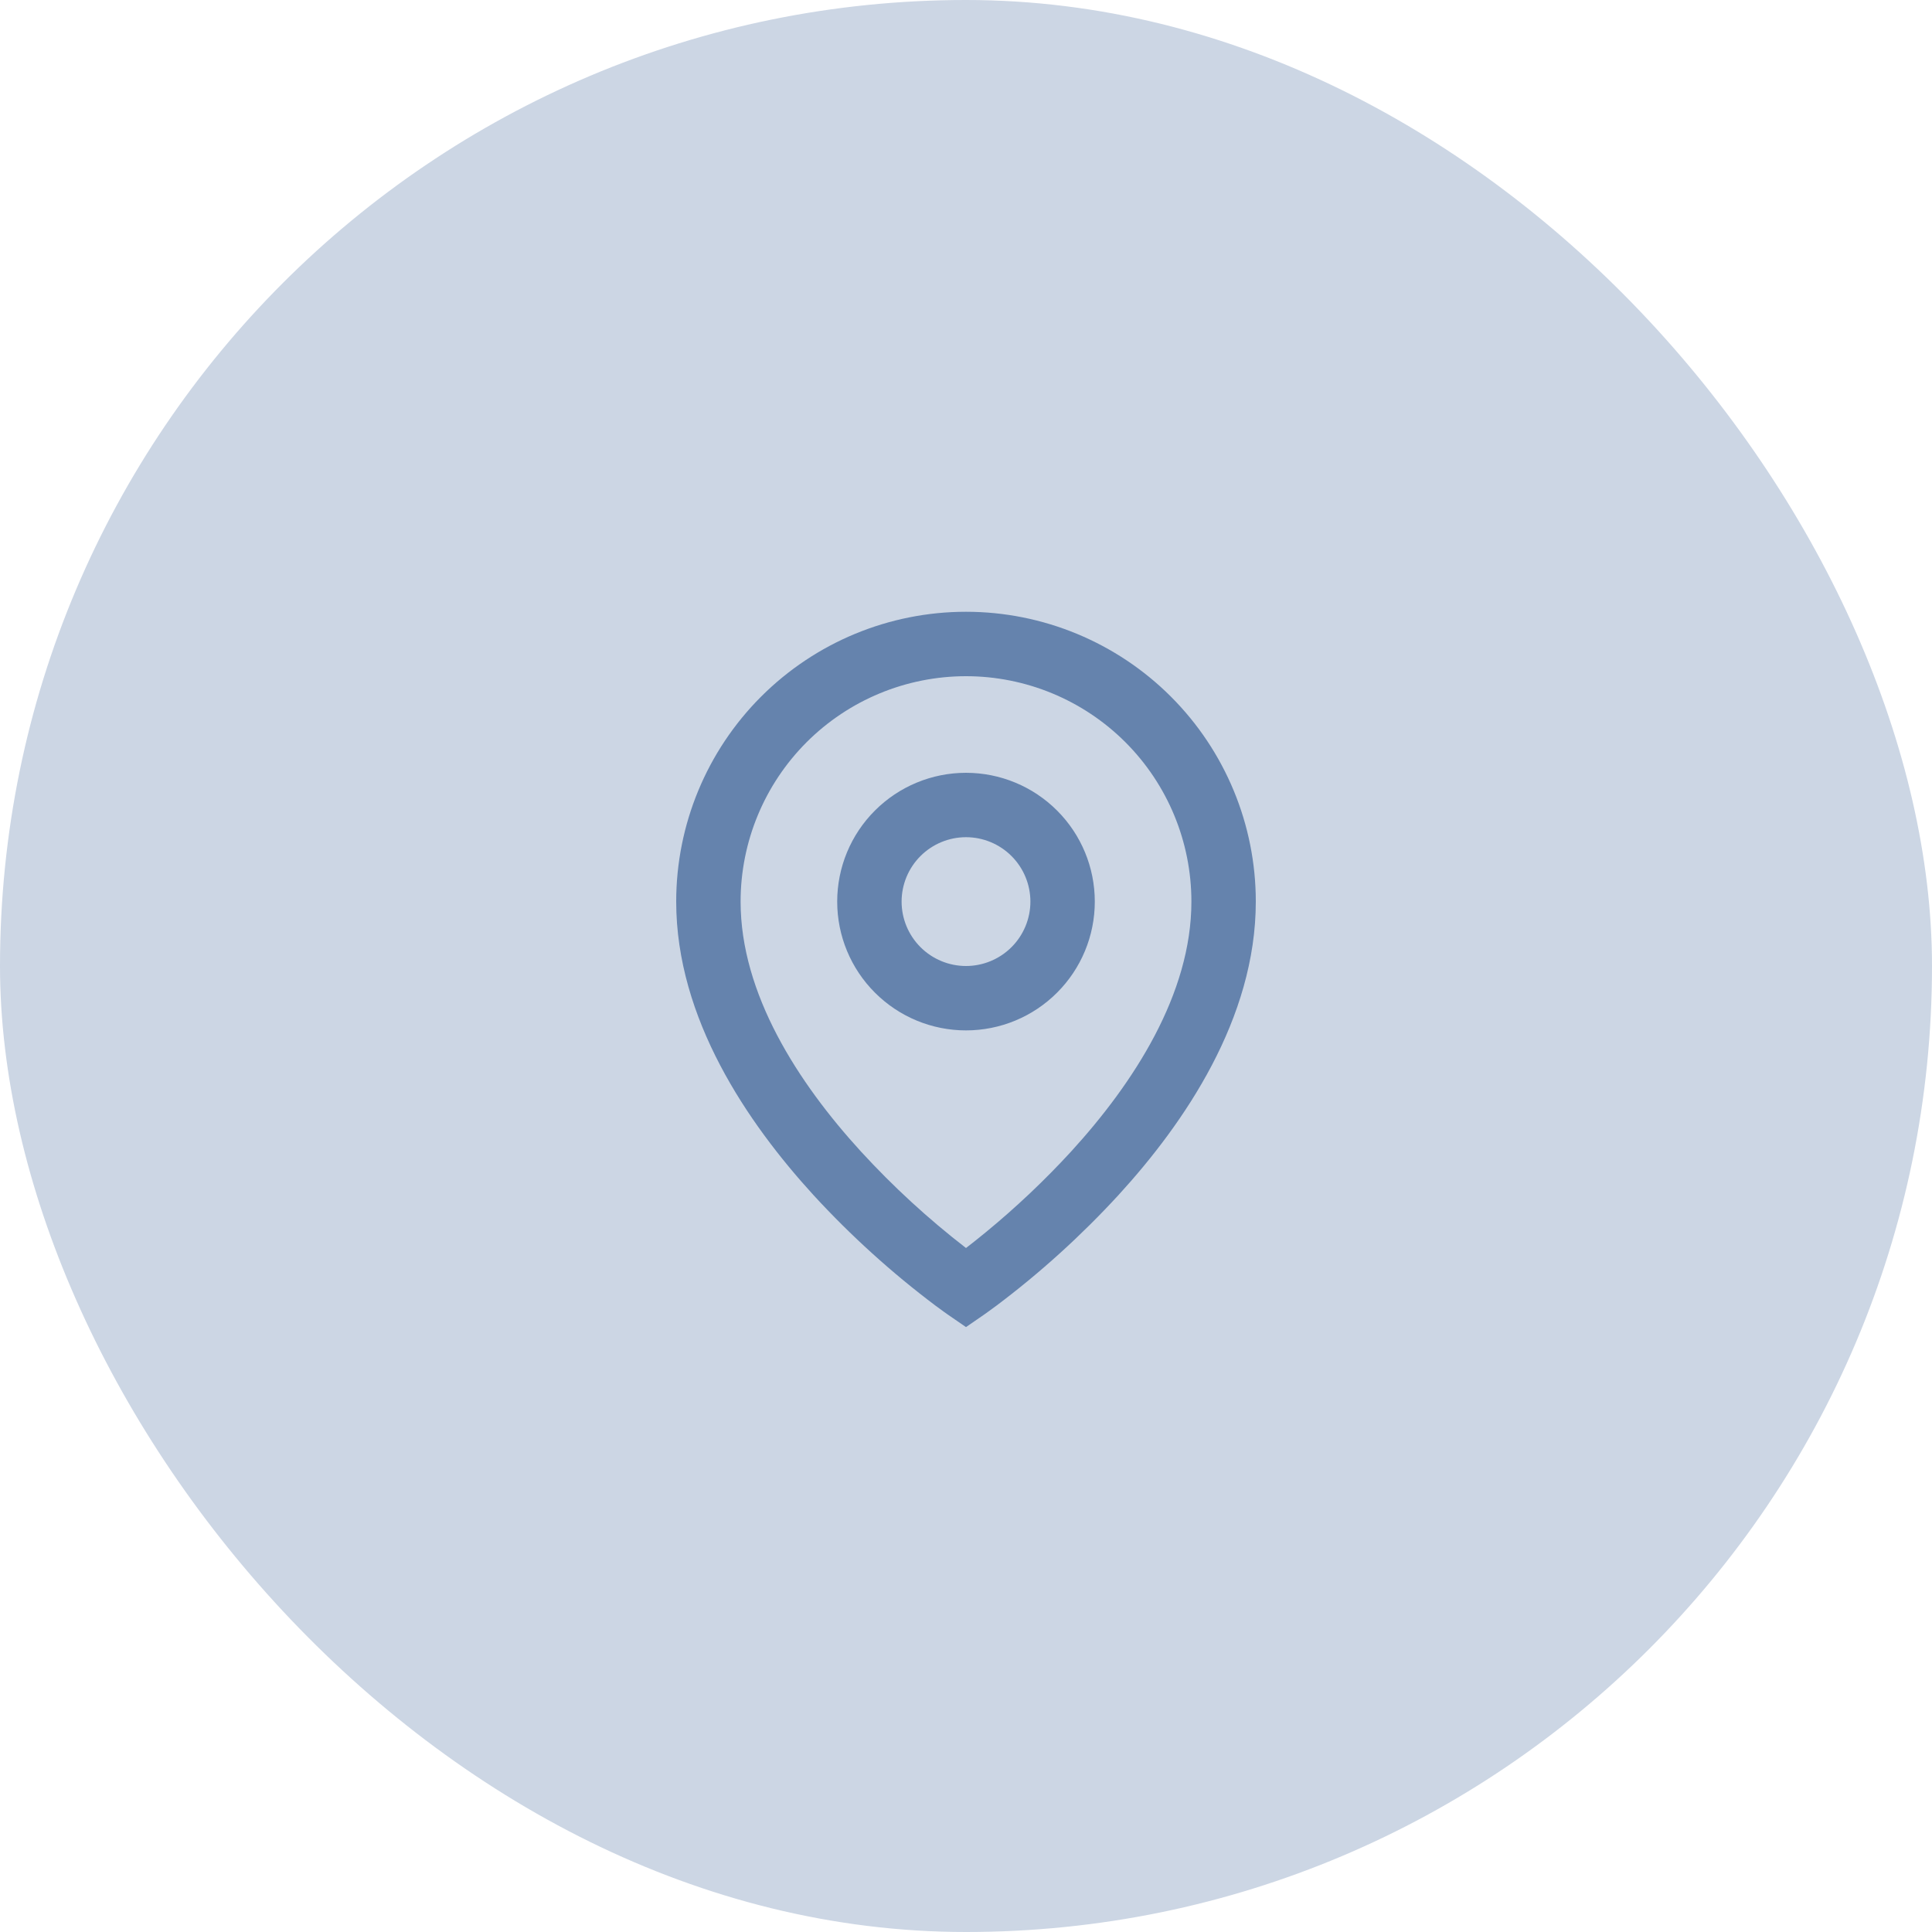 <svg xmlns="http://www.w3.org/2000/svg" width="60" height="60" viewBox="0 0 60 60" fill="none"><rect width="60" height="60" rx="30" fill="#CCD6E4"></rect><path d="M30 21C28.143 21 26.363 21.738 25.05 23.05C23.738 24.363 23 26.143 23 28C23 30.862 24.782 33.623 26.738 35.762C27.738 36.852 28.829 37.854 30 38.758C30.175 38.624 30.38 38.461 30.615 38.268C31.555 37.496 32.439 36.66 33.262 35.764C35.218 33.623 37 30.863 37 28C37 26.143 36.263 24.363 34.95 23.05C33.637 21.738 31.857 21 30 21ZM30 41.214L29.433 40.824L29.43 40.822L29.424 40.817L29.404 40.803L29.329 40.75L29.059 40.553C27.691 39.525 26.42 38.373 25.262 37.113C23.218 34.875 21 31.636 21 27.999C21 25.612 21.948 23.323 23.636 21.635C25.324 19.947 27.613 18.999 30 18.999C32.387 18.999 34.676 19.947 36.364 21.635C38.052 23.323 39 25.612 39 27.999C39 31.636 36.782 34.876 34.738 37.111C33.58 38.371 32.31 39.523 30.942 40.551C30.828 40.636 30.713 40.72 30.597 40.802L30.576 40.816L30.57 40.821L30.568 40.822L30 41.214ZM30 26C29.47 26 28.961 26.211 28.586 26.586C28.211 26.961 28 27.47 28 28C28 28.53 28.211 29.039 28.586 29.414C28.961 29.789 29.47 30 30 30C30.53 30 31.039 29.789 31.414 29.414C31.789 29.039 32 28.53 32 28C32 27.47 31.789 26.961 31.414 26.586C31.039 26.211 30.53 26 30 26ZM26 28C26 26.939 26.421 25.922 27.172 25.172C27.922 24.422 28.939 24 30 24C31.061 24 32.078 24.422 32.828 25.172C33.579 25.922 34 26.939 34 28C34 29.061 33.579 30.078 32.828 30.828C32.078 31.579 31.061 32 30 32C28.939 32 27.922 31.579 27.172 30.828C26.421 30.078 26 29.061 26 28Z" fill="#6583AD"></path></svg>
